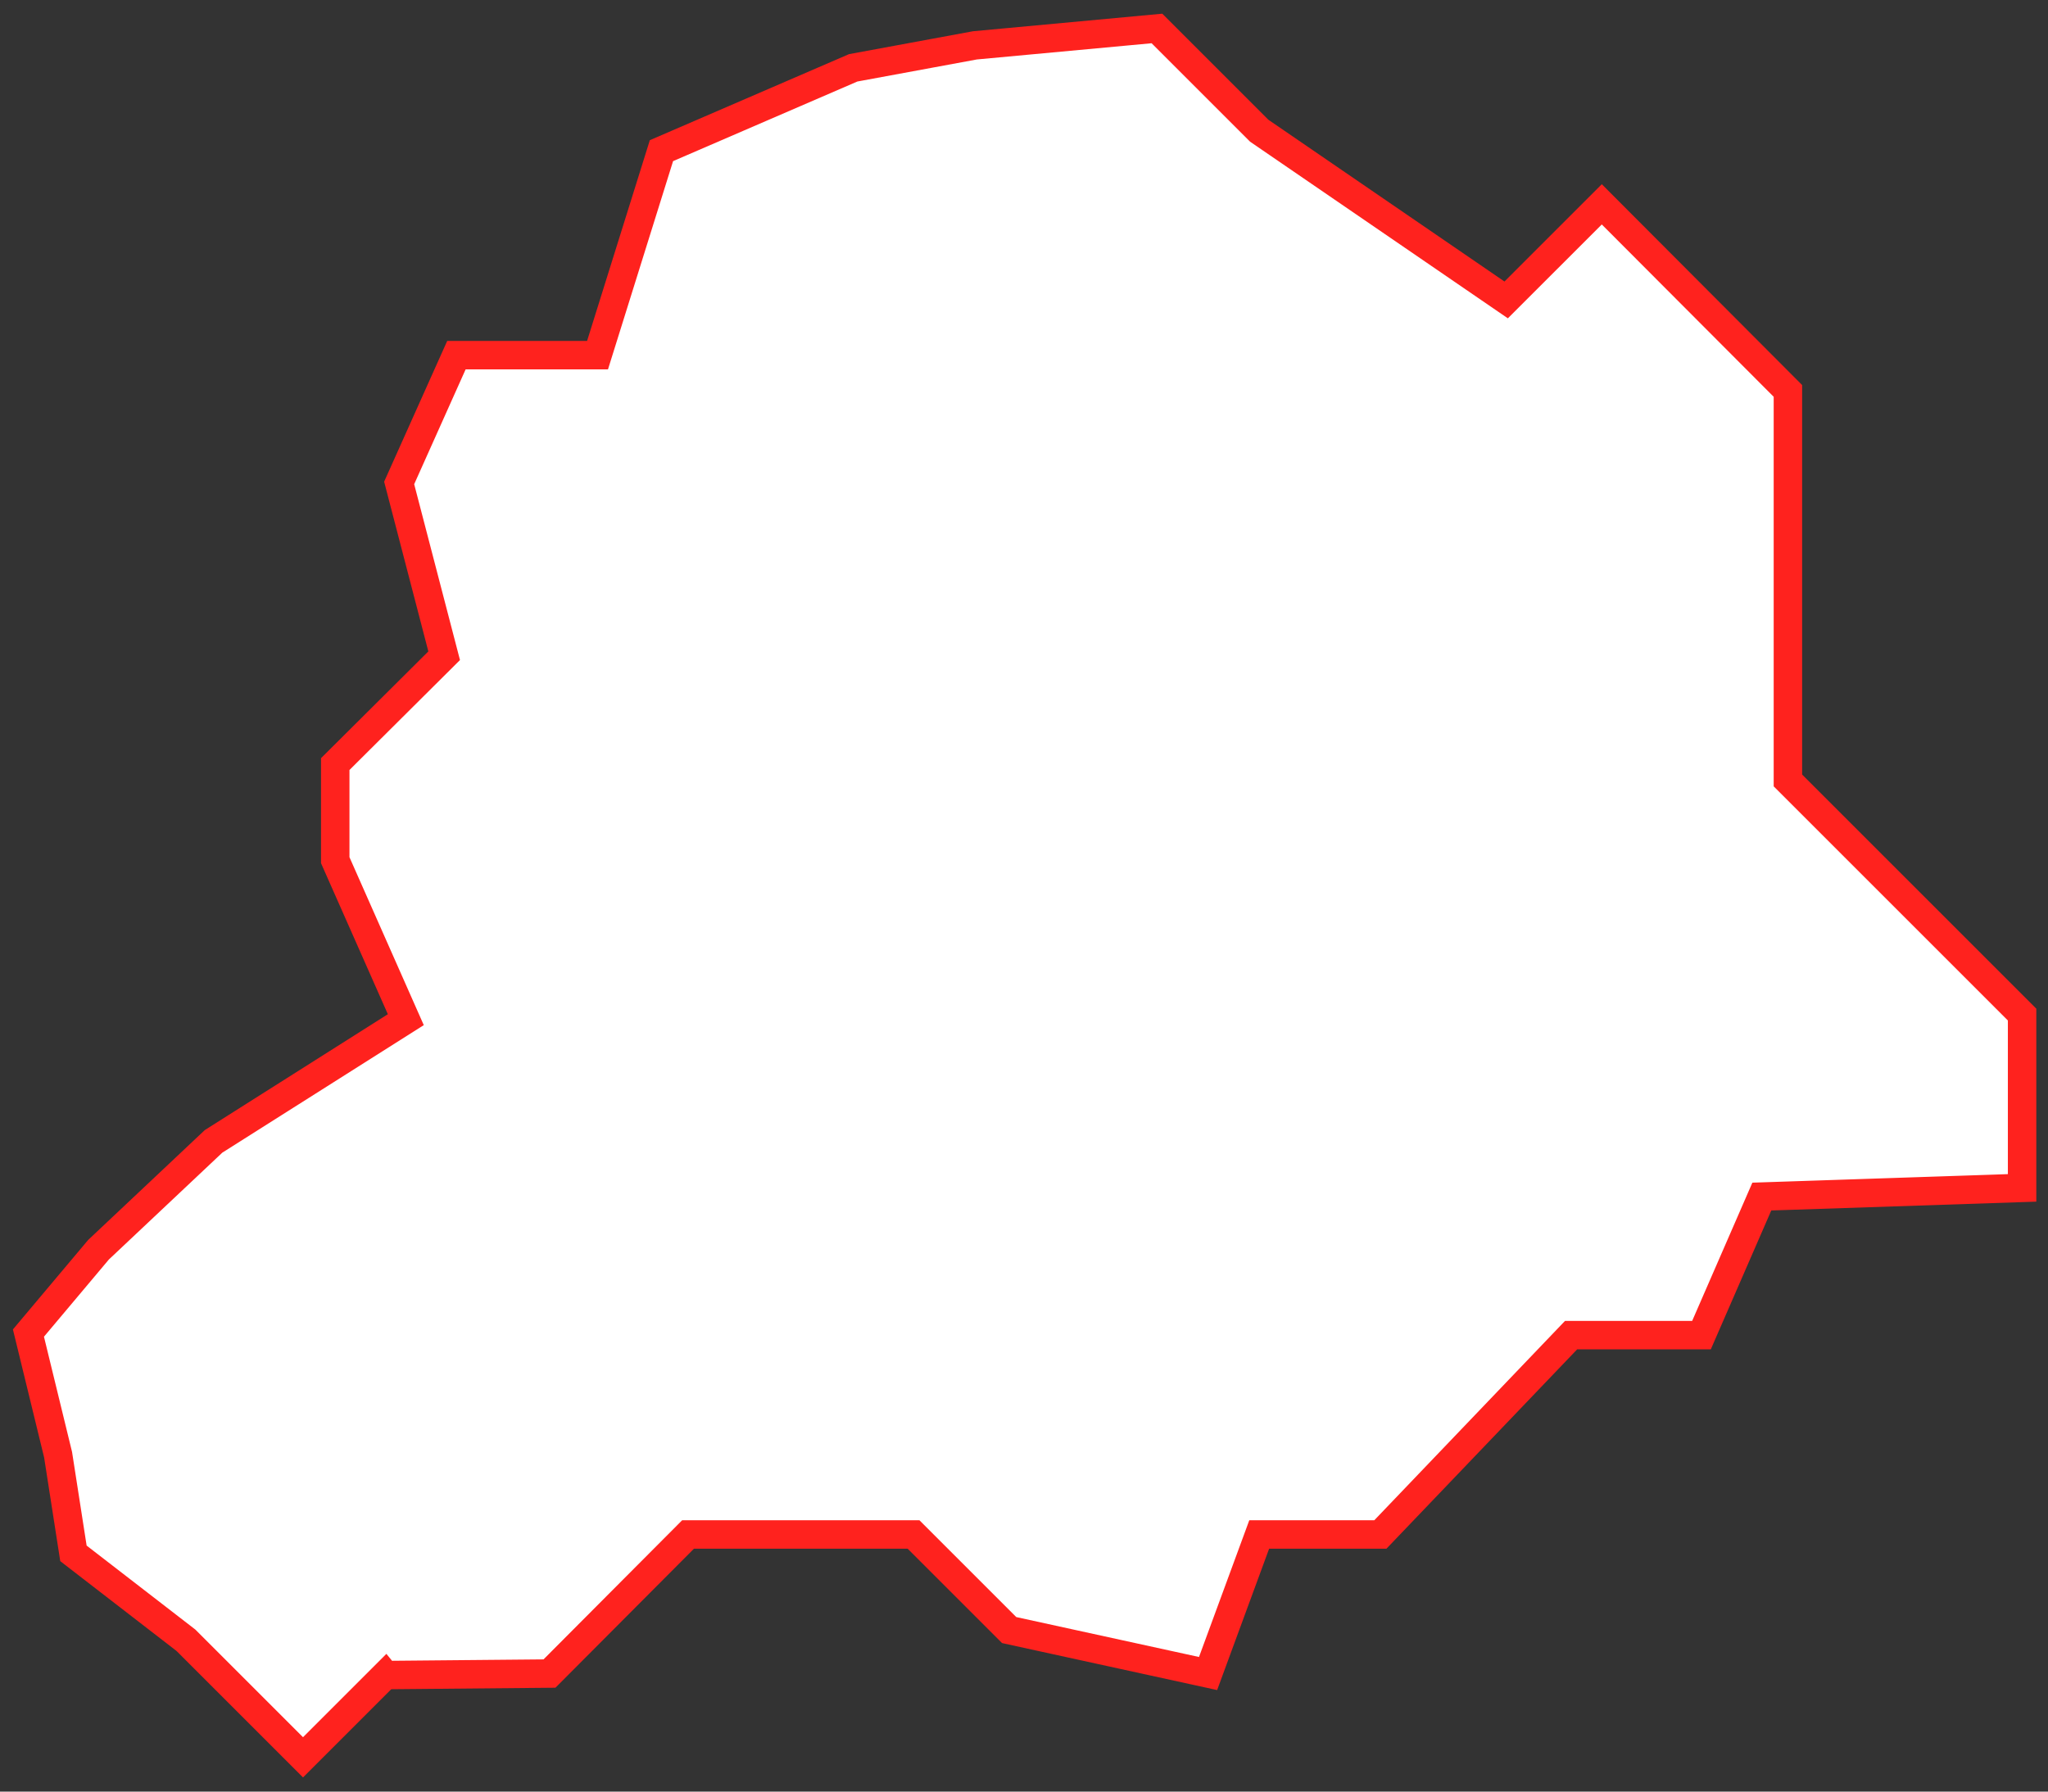 <?xml version="1.0" encoding="UTF-8"?> <svg xmlns="http://www.w3.org/2000/svg" width="72" height="63" fill="none"><rect width="100%" height="100%" fill="#333333" stroke="none"/> <path d="m13.547 58.901-2.894 2.894-4.116-4.116-3.955-3.056-.54-3.47L1 46.876l2.463-2.93 4.044-3.81 6.76-4.28-2.481-5.608v-3.38l3.829-3.81-1.582-6.076 2.013-4.494h4.961l2.247-7.19 6.741-2.913 4.279-.79 6.4-.594 3.595 3.595 8.682 5.95 3.362-3.361 6.543 6.561v13.698l8.233 8.233v6.094l-9.15.305-2.121 4.872h-4.584l-6.705 7.01h-4.26l-1.798 4.89-6.993-1.528-3.361-3.361h-7.928l-4.871 4.89-5.77.053z" fill="#fff" stroke="#FF221E"></path> </svg> 